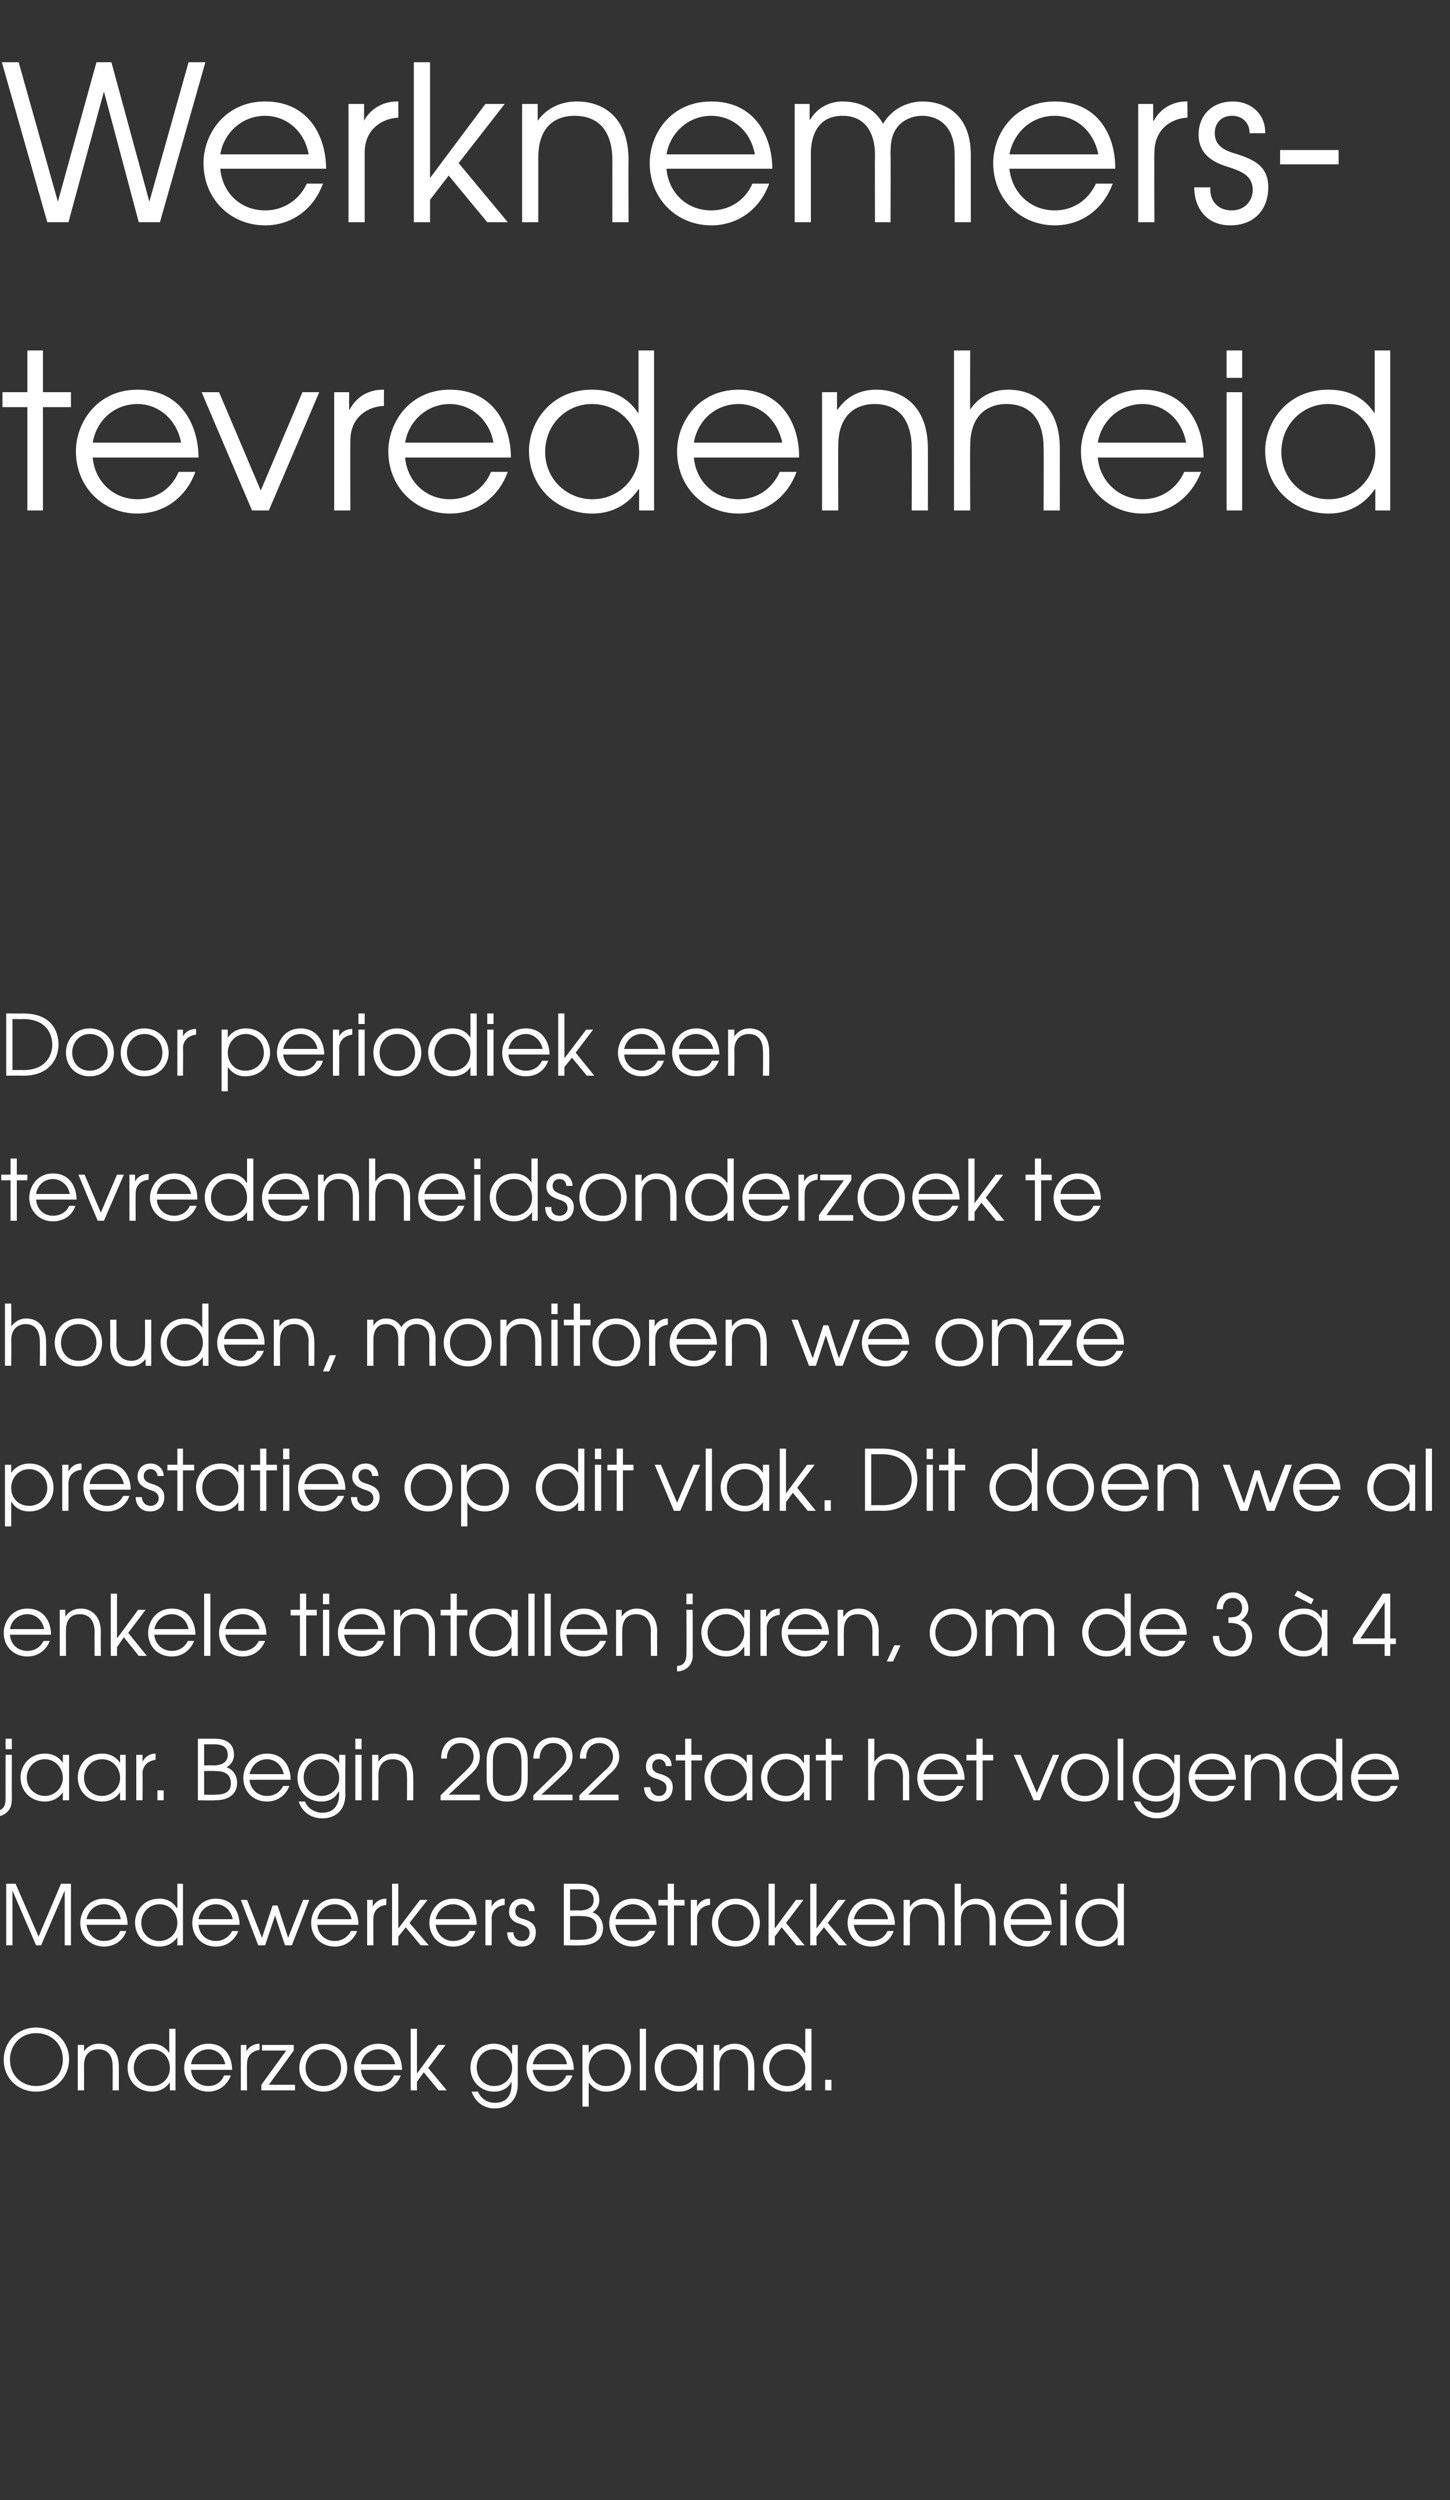<?xml version="1.0" standalone="no"?><!DOCTYPE svg PUBLIC "-//W3C//DTD SVG 1.1//EN" "http://www.w3.org/Graphics/SVG/1.1/DTD/svg11.dtd"><svg xmlns="http://www.w3.org/2000/svg" version="1.1" width="233px" height="401.6px" viewBox="0 -10 233 401.6" style="top:-10px"><rect x="0" y="-10" width="233" height="401.6" fill="#333333" stroke="none"/><desc>Werknemers- tevredenheid Door periodiek een tevredenheidsonderzoek te houden, monitoren we onze prestaties op dit v</desc><defs/><g id="Polygon8270"><path d="m11.1 320.8c0 3-2.3 5.2-5.3 5.2c-2.9 0-5.2-2.1-5.2-5.1c0-3 2.3-5.2 5.2-5.2c3 0 5.3 2.2 5.3 5.1zm-1 0c0-2.5-1.9-4.2-4.3-4.2c-2.4 0-4.2 1.8-4.2 4.3c0 2.5 1.9 4.2 4.2 4.2c2.5 0 4.3-1.8 4.3-4.3zm2.4-2.3h1v1s-.01.05 0 0c.6-.8 1.4-1.2 2.4-1.2c1.7 0 3.2 1 3.2 3.7v3.8h-1s.02-3.83 0-3.8c0-.6 0-2.8-2.3-2.8c-1 0-2.3.5-2.3 2.6c.02.01 0 4 0 4h-1v-7.3zm15.7 7.3h-.9v-1.3s-.03 0 0 0c-.7 1-1.7 1.5-2.9 1.5c-2.2 0-3.9-1.6-3.9-3.9c0-1.7 1.3-3.8 3.9-3.8c.6 0 1.9.1 2.8 1.5c.02-.04 0 0 0 0v-3.9h1v9.9zm-6.7-3.6c0 1.7 1.3 2.9 2.9 2.9c1.6 0 2.9-1.2 2.9-2.9c0-1.7-1.2-3-2.9-3c-1.6 0-2.9 1.3-2.9 3zm9.2.3c.1 1.5 1.2 2.6 2.8 2.6c1.1 0 2.1-.6 2.5-1.7h1.1c-.6 1.6-2 2.6-3.6 2.6c-2.2 0-3.9-1.6-3.9-3.8c0-1.8 1.4-3.9 3.9-3.9c2.8 0 3.8 2.3 3.8 4.2h-6.6zm5.5-.9c-.3-1.5-1.4-2.4-2.7-2.4c-1.4 0-2.6 1-2.8 2.4h5.5zm2.5-3.1h.9v1s.03.05 0 0c.4-.7 1.2-1.2 2.1-1.2c-.04.03 0 0 0 0c0 0 .04 1.02 0 1c-.9.1-2 .7-2 2.2c-.04-.02 0 4.3 0 4.3h-1v-7.3zm3.3 6.4l4-5.5h-3.9v-.9h5.1v.9l-4 5.5h4.2v.9H42v-.9zm13.8-2.7c0 2.2-1.7 3.8-3.8 3.8c-2.2 0-3.9-1.6-3.9-3.8c0-2.2 1.7-3.9 3.9-3.9c2.2 0 3.8 1.7 3.8 3.9zm-6.7 0c0 1.6 1.2 2.9 2.9 2.9c1.6 0 2.8-1.3 2.8-2.9c0-1.7-1.2-3-2.8-3c-1.7 0-2.9 1.3-2.9 3zm8.9.3c.1 1.5 1.2 2.6 2.8 2.6c1.1 0 2.1-.6 2.5-1.7h1.1c-.6 1.6-2 2.6-3.6 2.6c-2.2 0-3.9-1.6-3.9-3.8c0-1.8 1.4-3.9 3.9-3.9c2.8 0 3.8 2.3 3.8 4.2H58zm5.5-.9c-.3-1.5-1.4-2.4-2.7-2.4c-1.4 0-2.6 1-2.8 2.4h5.5zm2.5-5.7h1v7.2l3.4-4.6h1.2l-2.8 3.7l3 3.6h-1.3l-2.4-2.9l-1.1 1.5v1.4h-1v-9.9zm17.2 8.9c0 2.8-1.8 3.9-3.7 3.9c-1.8 0-3.2-1.1-3.7-2.7h1c.5 1.2 1.6 1.8 2.7 1.8c2.6 0 2.7-2.2 2.7-3v-.4s-.03-.01 0 0c-.5 1-1.5 1.6-2.8 1.6c-2.2 0-3.8-1.7-3.8-3.8c0-2.2 1.6-3.9 3.7-3.9c1.4 0 2.4.6 2.9 1.6h.1v-1.4h.9v6.3zm-6.6-2.7c0 1.6 1.1 3 2.8 3c1.7 0 2.9-1.3 2.9-2.9c0-1.7-1.4-3-3-3c-1.6 0-2.7 1.3-2.7 2.9zm9 .4c.2 1.5 1.3 2.6 2.8 2.6c1.2 0 2.1-.6 2.6-1.7h1c-.6 1.6-1.9 2.6-3.6 2.6c-2.1 0-3.8-1.6-3.8-3.8c0-1.8 1.3-3.9 3.8-3.9c2.8 0 3.8 2.3 3.8 4.2h-6.6zm5.5-.9c-.2-1.5-1.4-2.4-2.7-2.4c-1.4 0-2.5 1-2.8 2.4h5.5zm2.5-3.1h1v1.3s-.01-.05 0 0c.9-1.3 2.2-1.5 2.9-1.5c2.5 0 3.9 2 3.9 3.9c0 2.2-1.7 3.8-4 3.8c-1.7 0-2.5-1.1-2.8-1.5c.04-.03 0 0 0 0v3.9h-1v-9.9zm1 3.7c0 1.6 1.2 2.9 2.8 2.9c1.7 0 3-1.2 3-2.9c0-1.7-1.3-3-2.9-3c-1.7 0-2.9 1.4-2.9 3zm8.2-6.3h1v9.9h-1v-9.9zm10.2 9.9h-1v-1.3s-.01-.03 0 0c-.4.6-1.3 1.5-2.9 1.5c-2.2 0-3.9-1.6-3.9-3.9c0-1.7 1.3-3.8 3.9-3.8c.6 0 2 .1 2.9 1.5c-.01-.03 0 0 0 0v-1.3h1v7.3zm-6.8-3.6c0 1.7 1.4 2.9 2.9 2.9c1.6 0 2.9-1.3 2.9-2.9c0-1.7-1.2-3-2.9-3c-1.6 0-2.9 1.3-2.9 3zm8.5-3.7h.9v1s.02.05 0 0c.6-.8 1.5-1.2 2.4-1.2c1.7 0 3.2 1 3.2 3.7c.04-.03 0 3.8 0 3.8h-1s.05-3.83 0-3.8c0-.6 0-2.8-2.3-2.8c-1 0-2.3.5-2.3 2.6c.05.01 0 4 0 4h-.9v-7.3zm15.7 7.3h-1v-1.3c-.7 1-1.7 1.5-2.9 1.5c-2.2 0-3.9-1.6-3.9-3.9c0-1.7 1.3-3.8 3.9-3.8c.6 0 2 .1 2.8 1.5c.05-.04.1 0 .1 0v-3.9h1v9.9zm-6.8-3.6c0 1.7 1.3 2.9 2.9 2.9c1.6 0 2.9-1.2 2.9-2.9c0-1.7-1.2-3-2.9-3c-1.6 0-2.9 1.3-2.9 3zm9 1.9h1v1.7h-1v-1.7z" stroke="none" fill="#fff"/></g><g id="Polygon8269"><path d="m1 292.6h1.5l3.7 8.5l3.6-8.5h1.6v9.9h-1v-8.8l-3.8 8.8h-.8L2 293.7v8.8h-1v-9.9zm12.9 6.6c.2 1.5 1.3 2.6 2.8 2.6c1.2 0 2.2-.6 2.6-1.6h1c-.5 1.5-1.9 2.5-3.6 2.5c-2.1 0-3.8-1.6-3.8-3.8c0-1.8 1.3-3.9 3.8-3.9c2.8 0 3.8 2.3 3.8 4.2h-6.6zm5.5-.9c-.2-1.5-1.4-2.4-2.7-2.4c-1.4 0-2.5 1-2.8 2.4h5.5zm10 4.2h-.9v-1.3s-.02 0 0 0c-.7 1-1.7 1.5-2.9 1.5c-2.2 0-3.9-1.6-3.9-3.9c0-1.7 1.3-3.8 3.9-3.8c.6 0 1.9.1 2.8 1.5c.03-.03.1 0 .1 0v-3.9h.9v9.9zm-6.7-3.6c0 1.7 1.3 2.9 2.9 2.9c1.6 0 2.9-1.2 2.9-2.9c0-1.7-1.2-3-2.9-3c-1.6 0-2.9 1.3-2.9 3zm9.2.3c.1 1.5 1.2 2.6 2.8 2.6c1.1 0 2.1-.6 2.6-1.6h1c-.6 1.5-1.9 2.5-3.6 2.5c-2.2 0-3.8-1.6-3.8-3.8c0-1.8 1.3-3.9 3.8-3.9c2.8 0 3.8 2.3 3.8 4.2h-6.6zm5.5-.9c-.3-1.5-1.4-2.4-2.7-2.4c-1.4 0-2.6 1-2.8 2.4h5.5zm1.3-3.1h1l2.4 6.1l1.7-5.2h.8l1.7 5.2l2.4-6.1h1l-2.8 7.3h-1.1l-1.6-4.8l-1.6 4.8h-1.1l-2.8-7.3zm12.3 4c.1 1.5 1.2 2.6 2.8 2.6c1.1 0 2.1-.6 2.6-1.6h1c-.6 1.5-1.9 2.5-3.6 2.5c-2.2 0-3.8-1.6-3.8-3.8c0-1.8 1.3-3.9 3.8-3.9c2.8 0 3.8 2.3 3.8 4.2H51zm5.5-.9c-.3-1.5-1.4-2.4-2.7-2.4c-1.4 0-2.6 1-2.8 2.4h5.5zm2.5-3.1h.9v1.1s.04-.05 0 0c.4-.8 1.2-1.3 2.1-1.3c-.03.03.1 0 .1 0c0 0-.05 1.02 0 1c-1 .1-2.1.7-2.1 2.2c-.03-.01 0 4.3 0 4.3h-1v-7.3zm4-2.6h1v7.2l3.5-4.6h1.2l-2.9 3.7l3.1 3.6h-1.3l-2.4-2.9l-1.2 1.5v1.4h-1v-9.9zm7 6.6c.2 1.5 1.3 2.6 2.8 2.6c1.2 0 2.2-.6 2.6-1.6h1c-.5 1.5-1.9 2.5-3.6 2.5c-2.1 0-3.8-1.6-3.8-3.8c0-1.8 1.3-3.9 3.8-3.9c2.8 0 3.8 2.3 3.8 4.2H70zm5.5-.9c-.2-1.5-1.4-2.4-2.7-2.4c-1.4 0-2.5 1-2.8 2.4h5.5zm2.5-3.1h1v1.1s0-.05 0 0c.4-.8 1.2-1.3 2-1.3c.03.03.1 0 .1 0v1c-.9.1-2.1.7-2.1 2.2c.03-.01 0 4.3 0 4.3h-1v-7.3zm4.5 5.2c0 .7.5 1.4 1.4 1.4c.8 0 1.2-.6 1.2-1.3c0-.9-.7-1.1-1.4-1.4c-.7-.2-1.9-.6-1.9-2c0-1.2.8-2.1 2.1-2.1c1.2 0 2.1.9 2 2h-.9c0-.6-.5-1.1-1.1-1.1c-.7 0-1.1.5-1.1 1.1c0 .9.7 1.1 1.4 1.3c.9.3 1.9.7 1.9 2.1c0 1.3-.8 2.3-2.3 2.3c-1.6 0-2.3-1.1-2.3-2.3h1zm8.1-7.8h2.5c1 0 3.2.1 3.2 2.6c0 1.1-.6 1.7-1.1 2c1.2.4 1.7 1.5 1.7 2.5c0 .8-.3 2.8-3.6 2.8c0 .04-2.7 0-2.7 0v-9.9zm2.7 9c.9 0 2.6-.1 2.6-1.9c0-1.8-1.6-1.9-2.6-1.9c0-.04-1.7 0-1.7 0v3.8s1.7.04 1.7 0zm-.2-4.7c.8 0 2.3-.2 2.3-1.7c0-1.7-1.6-1.7-2.3-1.7h-1.5v3.4s1.46-.04 1.5 0zm5.8 2.3c.1 1.5 1.2 2.6 2.8 2.6c1.1 0 2.1-.6 2.6-1.6h1c-.6 1.5-1.9 2.5-3.6 2.5c-2.2 0-3.8-1.6-3.8-3.8c0-1.8 1.3-3.9 3.8-3.9c2.8 0 3.8 2.3 3.8 4.2h-6.6zm5.5-.9c-.3-1.5-1.4-2.4-2.7-2.4c-1.4 0-2.6 1-2.8 2.4h5.5zm2.9-2.2h-1.5v-.9h1.5v-2.6h1v2.6h1.7v.9h-1.7v6.4h-1v-6.4zm3.7-.9h1v1.1s-.01-.05 0 0c.4-.8 1.1-1.3 2-1.3c.02.03.1 0 .1 0v1c-.9.1-2.1.7-2.1 2.2c.02-.01 0 4.3 0 4.3h-1v-7.3zm11.1 3.7c0 2.2-1.7 3.8-3.9 3.8c-2.1 0-3.8-1.6-3.8-3.8c0-2.2 1.7-3.9 3.8-3.9c2.2 0 3.9 1.7 3.9 3.9zm-6.7 0c0 1.6 1.2 2.9 2.8 2.9c1.7 0 2.9-1.3 2.9-2.9c0-1.7-1.2-3-2.9-3c-1.6 0-2.8 1.3-2.8 3zm8.1-6.3h1v7.2l3.4-4.6h1.2l-2.8 3.7l3 3.6H128l-2.4-2.9l-1.1 1.5v1.4h-1v-9.9zm6.7 0h1v7.2l3.5-4.6h1.2l-2.9 3.7l3.1 3.6h-1.3l-2.4-2.9l-1.2 1.5v1.4h-1v-9.9zm7 6.6c.2 1.5 1.3 2.6 2.8 2.6c1.2 0 2.2-.6 2.6-1.6h1c-.5 1.5-1.9 2.5-3.6 2.5c-2.1 0-3.8-1.6-3.8-3.8c0-1.8 1.3-3.9 3.8-3.9c2.8 0 3.8 2.3 3.8 4.2h-6.6zm5.5-.9c-.2-1.5-1.4-2.4-2.7-2.4c-1.4 0-2.5 1-2.8 2.4h5.5zm2.5-3.1h1v1.1s0-.05 0 0c.6-.9 1.4-1.3 2.4-1.3c1.7 0 3.2 1.1 3.2 3.7c.02-.03 0 3.8 0 3.8h-1s.02-3.83 0-3.8c0-.6 0-2.8-2.3-2.8c-1 0-2.3.5-2.3 2.6c.03.01 0 4 0 4h-1v-7.3zm8.2-2.6h1s.02 3.65 0 3.7c.5-.7 1.3-1.3 2.4-1.3c1.7 0 3.2 1.1 3.2 3.7v3.8h-1s.02-3.83 0-3.8c0-.6 0-2.8-2.3-2.8c-1 0-2.3.5-2.3 2.6c.02.01 0 4 0 4h-1v-9.9zm9 6.6c.1 1.5 1.2 2.6 2.8 2.6c1.1 0 2.1-.6 2.5-1.6h1.1c-.6 1.5-2 2.5-3.6 2.5c-2.2 0-3.9-1.6-3.9-3.8c0-1.8 1.4-3.9 3.9-3.9c2.8 0 3.8 2.3 3.8 4.2h-6.6zm5.5-.9c-.3-1.5-1.4-2.4-2.7-2.4c-1.4 0-2.6 1-2.8 2.4h5.5zm2.5-3.1h1v7.3h-1v-7.3zm0-2.6h1v1.7h-1v-1.7zm10.2 9.9h-1v-1.3c-.7 1-1.7 1.5-2.9 1.5c-2.2 0-3.9-1.6-3.9-3.9c0-1.7 1.3-3.8 3.9-3.8c.6 0 2 .1 2.8 1.5c.04-.03.1 0 .1 0v-3.9h1v9.9zm-6.8-3.6c0 1.7 1.3 2.9 2.9 2.9c1.6 0 2.9-1.2 2.9-2.9c0-1.7-1.2-3-2.9-3c-1.6 0-2.9 1.3-2.9 3z" stroke="none" fill="#fff"/></g><g id="Polygon8268"><path d="m1.9 278.7c0 .4 0 1-.2 1.6c-.4.9-1.3 1.5-2.3 1.5v-.9c1.5-.1 1.5-1.4 1.5-2.2c-.01-.02 0-6.8 0-6.8h1s-.02 6.78 0 6.8zm-1-9.4h1v1.7h-1v-1.7zm10.2 9.9h-1v-1.3s-.01-.02 0 0c-.4.6-1.3 1.5-2.9 1.5c-2.2 0-3.9-1.6-3.9-3.9c0-1.7 1.3-3.8 3.9-3.8c.6 0 2 .1 2.9 1.5c-.01-.03 0 0 0 0v-1.3h1v7.3zm-6.8-3.6c0 1.7 1.4 2.9 2.9 2.9c1.6 0 2.9-1.3 2.9-2.9c0-1.6-1.2-3-2.9-3c-1.6 0-2.9 1.3-2.9 3zm15.9 3.6h-.9v-1.3s-.03-.02 0 0c-.4.6-1.3 1.5-2.9 1.5c-2.2 0-3.9-1.6-3.9-3.9c0-1.7 1.2-3.8 3.9-3.8c.6 0 2 .1 2.9 1.5c-.03-.03 0 0 0 0v-1.3h.9v7.3zm-6.7-3.6c0 1.7 1.3 2.9 2.9 2.9c1.6 0 2.9-1.3 2.9-2.9c0-1.6-1.2-3-2.9-3c-1.6 0-2.9 1.3-2.9 3zm8.4-3.7h1v1.1s0-.04 0 0c.4-.8 1.2-1.3 2-1.3c.03.04.1 0 .1 0v1c-.9.1-2.1.7-2.1 2.2c.03-.01 0 4.3 0 4.3h-1v-7.3zm3.4 5.7h1v1.6h-1v-1.6zm6.5-8.3h2.5c1 0 3.3.1 3.3 2.6c0 1.1-.7 1.7-1.2 2c1.2.4 1.7 1.5 1.7 2.5c0 .8-.3 2.8-3.6 2.8c.03.05-2.7 0-2.7 0v-9.9zm2.7 9c1 0 2.6-.1 2.6-1.8c0-1.9-1.6-2-2.6-2c.03-.04-1.7 0-1.7 0v3.8s1.73.05 1.7 0zm-.2-4.7c.8 0 2.3-.2 2.3-1.7c0-1.7-1.6-1.7-2.3-1.7h-1.5v3.4s1.48-.04 1.5 0zm5.8 2.3c.1 1.5 1.3 2.6 2.8 2.6c1.2 0 2.1-.6 2.6-1.6h1c-.6 1.5-1.9 2.5-3.6 2.5c-2.2 0-3.8-1.6-3.8-3.8c0-1.8 1.3-3.9 3.8-3.9c2.8 0 3.8 2.3 3.8 4.2h-6.6zm5.5-.9c-.3-1.5-1.4-2.4-2.7-2.4c-1.4 0-2.5 1-2.8 2.4h5.5zm9.9 3.2c0 2.8-1.8 3.9-3.7 3.9c-1.9 0-3.3-1.1-3.8-2.7h1c.5 1.2 1.7 1.8 2.8 1.8c2.5 0 2.7-2.2 2.7-3c-.04 0 0-.4 0-.4h-.1c-.5 1-1.4 1.6-2.8 1.6c-2.2 0-3.8-1.7-3.8-3.8c0-2.2 1.6-3.9 3.8-3.9c1.3 0 2.3.6 2.9 1.6c-.01.02 0 0 0 0v-1.4h1s-.05 6.3 0 6.3zm-6.7-2.7c0 1.7 1.2 3 2.9 3c1.6 0 2.8-1.3 2.8-2.9c0-1.7-1.3-3-2.9-3c-1.6 0-2.8 1.3-2.8 2.9zm8.3-3.6h1v7.3h-1v-7.3zm0-2.6h1v1.7h-1v-1.7zm2.7 2.6h1v1.1s0-.04 0 0c.6-.9 1.4-1.3 2.4-1.3c1.7 0 3.2 1.1 3.2 3.7c.02-.02 0 3.8 0 3.8h-1s.03-3.82 0-3.8c0-.6 0-2.8-2.3-2.8c-1 0-2.3.5-2.3 2.6c.03.01 0 4 0 4h-1v-7.3zm11 6.5s3.8-3.74 3.8-3.7c.7-.7 1.5-1.4 1.5-2.5c0-1.1-.7-2.2-2.1-2.2c-1.5 0-2.2 1.3-2.2 2.5h-.9c-.1-1.6.9-3.4 3.1-3.4c1.8 0 3.1 1.2 3.1 3.1c0 1.5-.9 2.3-1.8 3.1c0 .04-3.2 3-3.2 3h5v.9h-6.3v-.8zm7.4-5.5c0-1 .2-3.8 3.3-3.8c3.1 0 3.3 2.8 3.3 3.8v2.8c0 1-.2 3.7-3.3 3.7c-3.1 0-3.3-2.7-3.3-3.7v-2.8zm1 2.6c0 1 .1 3 2.3 3c2.1 0 2.3-2 2.3-3v-2.4c0-1.1-.2-3.1-2.3-3.1c-2.2 0-2.3 2-2.3 3.1v2.4zm6.5 2.9s3.8-3.74 3.8-3.7c.7-.7 1.5-1.4 1.5-2.5c0-1.1-.7-2.2-2.1-2.2c-1.5 0-2.2 1.3-2.2 2.5h-1c0-1.6.9-3.4 3.2-3.4c1.8 0 3.1 1.2 3.1 3.1c0 1.5-.9 2.3-1.8 3.1c-.01.04-3.2 3-3.2 3h5v.9h-6.3v-.8zm7.4 0l3.8-3.7c.8-.7 1.6-1.4 1.6-2.5c0-1.1-.8-2.2-2.2-2.2c-1.5 0-2.2 1.3-2.1 2.5h-1c-.1-1.6.9-3.4 3.2-3.4c1.7 0 3.1 1.2 3.1 3.1c0 1.5-1 2.3-1.9 3.1c.04.04-3.1 3-3.1 3h4.9v.9h-6.3v-.8zm11.4-1.3c0 .7.5 1.4 1.4 1.4c.8 0 1.2-.6 1.2-1.3c0-.9-.7-1.1-1.4-1.4c-.8-.2-1.9-.6-1.9-2c0-1.2.8-2.1 2.1-2.1c1.2 0 2.1.9 2 2h-.9c0-.6-.5-1.1-1.1-1.1c-.7 0-1.1.5-1.1 1.1c0 .9.7 1.1 1.4 1.3c.9.3 1.9.7 1.9 2.1c0 1.3-.8 2.3-2.3 2.3c-1.6 0-2.3-1.1-2.3-2.3h1zm5.6-4.3h-1.5v-.9h1.5v-2.6h1v2.6h1.7v.9h-1.7v6.4h-1v-6.4zm10.8 6.4h-.9v-1.3s-.04-.02 0 0c-.5.6-1.3 1.5-2.9 1.5c-2.2 0-3.9-1.6-3.9-3.9c0-1.7 1.2-3.8 3.9-3.8c.6 0 2 .1 2.9 1.5c-.04-.03 0 0 0 0v-1.3h.9v7.3zm-6.7-3.6c0 1.7 1.3 2.9 2.9 2.9c1.6 0 2.9-1.3 2.9-2.9c0-1.6-1.3-3-2.9-3c-1.6 0-2.9 1.3-2.9 3zm15.9 3.6h-.9v-1.3s-.06-.02-.1 0c-.4.6-1.2 1.5-2.8 1.5c-2.2 0-4-1.6-4-3.9c0-1.7 1.3-3.8 4-3.8c.6 0 2 .1 2.8 1.5c.04-.03.1 0 .1 0v-1.3h.9v7.3zm-6.8-3.6c0 1.7 1.4 2.9 3 2.9c1.6 0 2.9-1.3 2.9-2.9c0-1.6-1.3-3-2.9-3c-1.6 0-3 1.3-3 3zm9.4-2.8h-1.6v-.9h1.6v-2.6h.9v2.6h1.8v.9h-1.8v6.4h-.9v-6.4zm6.8-3.5h1s-.02 3.66 0 3.7c.5-.7 1.2-1.3 2.4-1.3c1.6 0 3.2 1.1 3.2 3.7c-.02-.02 0 3.8 0 3.8h-1s-.02-3.82 0-3.8c0-.6-.1-2.8-2.4-2.8c-1 0-2.2.5-2.2 2.6c-.02.01 0 4 0 4h-1v-9.9zm8.9 6.6c.2 1.5 1.3 2.6 2.8 2.6c1.2 0 2.1-.6 2.6-1.6h1c-.6 1.5-1.9 2.5-3.6 2.5c-2.1 0-3.8-1.6-3.8-3.8c0-1.8 1.3-3.9 3.8-3.9c2.8 0 3.8 2.3 3.8 4.2h-6.6zm5.5-.9c-.2-1.5-1.4-2.4-2.7-2.4c-1.4 0-2.5 1-2.8 2.4h5.5zm3-2.2h-1.6v-.9h1.6v-2.6h1v2.6h1.7v.9h-1.7v6.4h-1v-6.4zm6-.9h1.1l2.6 6.1l2.6-6.1h1l-3.1 7.3h-1l-3.2-7.3zm15.3 3.7c0 2.2-1.7 3.8-3.9 3.8c-2.2 0-3.8-1.6-3.8-3.8c0-2.2 1.6-3.9 3.8-3.9c2.2 0 3.9 1.7 3.9 3.9zm-6.7 0c0 1.6 1.2 2.9 2.8 2.9c1.7 0 2.9-1.3 2.9-2.9c0-1.7-1.2-3-2.9-3c-1.6 0-2.8 1.3-2.8 3zm8.1-6.3h.9v9.9h-.9v-9.9zm10 8.9c0 2.8-1.8 3.9-3.7 3.9c-1.8 0-3.2-1.1-3.7-2.7h1c.5 1.2 1.6 1.8 2.7 1.8c2.6 0 2.7-2.2 2.7-3v-.4s-.03 0 0 0c-.5 1-1.5 1.6-2.8 1.6c-2.2 0-3.8-1.7-3.8-3.8c0-2.2 1.6-3.9 3.7-3.9c1.4 0 2.4.6 2.9 1.6c.03.02.1 0 .1 0v-1.4h.9v6.3zm-6.6-2.7c0 1.7 1.1 3 2.8 3c1.7 0 2.9-1.3 2.9-2.9c0-1.7-1.4-3-2.9-3c-1.7 0-2.8 1.3-2.8 2.9zm9 .4c.2 1.5 1.3 2.6 2.8 2.6c1.2 0 2.1-.6 2.6-1.6h1c-.6 1.5-1.9 2.5-3.6 2.5c-2.1 0-3.8-1.6-3.8-3.8c0-1.8 1.3-3.9 3.8-3.9c2.8 0 3.8 2.3 3.8 4.2H192zm5.5-.9c-.2-1.5-1.4-2.4-2.7-2.4c-1.4 0-2.5 1-2.8 2.4h5.5zm2.5-3.1h1v1.1s-.01-.04 0 0c.6-.9 1.4-1.3 2.4-1.3c1.7 0 3.2 1.1 3.2 3.7v3.8h-1s.02-3.82 0-3.8c0-.6 0-2.8-2.3-2.8c-1 0-2.3.5-2.3 2.6c.02.01 0 4 0 4h-1v-7.3zm15.7 7.3h-.9v-1.3s-.03 0 0 0c-.7 1-1.7 1.5-2.9 1.5c-2.2 0-3.9-1.6-3.9-3.9c0-1.7 1.3-3.8 3.9-3.8c.6 0 1.9.1 2.8 1.5c.01-.03 0 0 0 0v-3.9h1v9.9zm-6.7-3.6c0 1.7 1.3 2.9 2.9 2.9c1.6 0 2.9-1.2 2.9-2.9c0-1.7-1.2-3-2.9-3c-1.6 0-2.9 1.3-2.9 3zm9.2.3c.1 1.5 1.2 2.6 2.8 2.6c1.1 0 2.1-.6 2.5-1.6h1.1c-.6 1.5-2 2.5-3.6 2.5c-2.2 0-3.9-1.6-3.9-3.8c0-1.8 1.4-3.9 3.9-3.9c2.8 0 3.8 2.3 3.8 4.2h-6.6zm5.5-.9c-.3-1.5-1.4-2.4-2.7-2.4c-1.4 0-2.6 1-2.8 2.4h5.5z" stroke="none" fill="#fff"/></g><g id="Polygon8267"><path d="m1.6 252.6c.1 1.5 1.2 2.6 2.8 2.6c1.2 0 2.1-.6 2.6-1.6h1c-.6 1.5-1.9 2.5-3.6 2.5c-2.2 0-3.8-1.6-3.8-3.8c0-1.8 1.3-3.9 3.8-3.9c2.8 0 3.8 2.3 3.8 4.2H1.6zm5.5-.9c-.3-1.5-1.4-2.4-2.7-2.4c-1.4 0-2.6 1-2.8 2.4h5.5zm2.5-3.1h.9v1.1s.05-.04 0 0c.6-.9 1.5-1.3 2.5-1.3c1.6 0 3.2 1.1 3.2 3.7c-.03-.02 0 3.9 0 3.9h-1s-.03-3.92 0-3.9c0-.6-.1-2.8-2.4-2.8c-1 0-2.2.5-2.2 2.6c-.02.02 0 4.1 0 4.1h-1v-7.4zm8.2-2.6h1v7.2l3.4-4.6h1.2l-2.8 3.7l3 3.7h-1.3l-2.4-3l-1.1 1.6v1.4h-1v-10zm7 6.6c.1 1.5 1.3 2.6 2.8 2.6c1.2 0 2.1-.6 2.6-1.6h1c-.6 1.5-1.9 2.5-3.6 2.5c-2.2 0-3.8-1.6-3.8-3.8c0-1.8 1.3-3.9 3.8-3.9c2.8 0 3.8 2.3 3.8 4.2h-6.6zm5.5-.9c-.3-1.5-1.4-2.4-2.7-2.4c-1.4 0-2.5 1-2.8 2.4h5.5zm2.5-5.7h1v10h-1v-10zm3.4 6.6c.2 1.5 1.3 2.6 2.8 2.6c1.2 0 2.1-.6 2.6-1.6h1c-.6 1.5-1.9 2.5-3.6 2.5c-2.1 0-3.8-1.6-3.8-3.8c0-1.8 1.3-3.9 3.8-3.9c2.8 0 3.8 2.3 3.8 4.2h-6.6zm5.5-.9c-.3-1.5-1.4-2.4-2.7-2.4c-1.4 0-2.5 1-2.8 2.4h5.5zm6.5-2.2h-1.5v-.9h1.5V246h1v2.6h1.7v.9h-1.7v6.5h-1v-6.5zm3.7-.9h1v7.4h-1v-7.4zm0-2.6h1v1.7h-1V246zm3.4 6.6c.2 1.5 1.3 2.6 2.8 2.6c1.2 0 2.2-.6 2.6-1.6h1c-.5 1.5-1.9 2.5-3.6 2.5c-2.1 0-3.8-1.6-3.8-3.8c0-1.8 1.3-3.9 3.8-3.9c2.8 0 3.8 2.3 3.8 4.2h-6.6zm5.5-.9c-.2-1.5-1.4-2.4-2.7-2.4c-1.4 0-2.5 1-2.8 2.4h5.5zm2.5-3.1h1v1.1s0-.04 0 0c.6-.9 1.4-1.3 2.4-1.3c1.7 0 3.2 1.1 3.2 3.7v3.9h-1s.02-3.92 0-3.9c0-.6 0-2.8-2.3-2.8c-1 0-2.3.5-2.3 2.6c.02.02 0 4.1 0 4.1h-1v-7.4zm9.1.9h-1.6v-.9h1.6V246h1v2.6h1.7v.9h-1.7v6.5h-1v-6.5zm10.8 6.5h-1v-1.4s0-.02 0 0c-.4.6-1.3 1.5-2.9 1.5c-2.2 0-3.9-1.6-3.9-3.9c0-1.7 1.3-3.8 3.9-3.8c.6 0 2 .1 2.9 1.5c0-.02 0 0 0 0v-1.3h1v7.4zm-6.8-3.7c0 1.7 1.4 2.9 2.9 2.9c1.6 0 2.9-1.3 2.9-2.9c0-1.6-1.2-3-2.9-3c-1.6 0-2.9 1.3-2.9 3zm8.5-6.3h1v10h-1v-10zm2.6 0h1v10h-1v-10zm3.5 6.6c.1 1.5 1.2 2.6 2.8 2.6c1.1 0 2.1-.6 2.6-1.6h1c-.6 1.5-1.9 2.5-3.6 2.5c-2.2 0-3.8-1.6-3.8-3.8c0-1.8 1.3-3.9 3.8-3.9c2.8 0 3.8 2.3 3.8 4.2H91zm5.5-.9c-.3-1.5-1.4-2.4-2.7-2.4c-1.4 0-2.6 1-2.8 2.4h5.5zm2.5-3.1h.9v1.1s.04-.04 0 0c.6-.9 1.5-1.3 2.4-1.3c1.7 0 3.3 1.1 3.3 3.7c-.04-.02 0 3.9 0 3.9h-1s-.04-3.92 0-3.9c0-.6-.1-2.8-2.4-2.8c-1 0-2.2.5-2.2 2.6c-.04.02 0 4.1 0 4.1h-1v-7.4zm12.3 6.8c0 .4.1 1-.2 1.6c-.3.9-1.3 1.5-2.3 1.5v-.9c1.5 0 1.5-1.4 1.5-2.2c.04-.01 0-6.8 0-6.8h1s.03 6.79 0 6.8zm-1-9.4h1v1.7h-1V246zm10.2 10h-.9v-1.4s-.05-.02-.1 0c-.4.6-1.2 1.5-2.8 1.5c-2.2 0-4-1.6-4-3.9c0-1.7 1.3-3.8 4-3.8c.6 0 2 .1 2.8 1.5c.05-.02.1 0 .1 0v-1.3h.9v7.4zm-6.8-3.7c0 1.7 1.4 2.9 3 2.9c1.6 0 2.9-1.3 2.9-2.9c0-1.6-1.3-3-2.9-3c-1.6 0-3 1.3-3 3zm8.5-3.7h.9v1.1s.07-.04.1 0c.4-.8 1.1-1.3 2-1.3c0 .04.1 0 .1 0c0 0-.02 1.03 0 1c-1 .1-2.1.7-2.1 2.2v4.4h-1v-7.4zm4.4 4c.1 1.5 1.3 2.6 2.8 2.6c1.2 0 2.1-.6 2.6-1.6h1c-.6 1.5-1.9 2.5-3.6 2.5c-2.2 0-3.8-1.6-3.8-3.8c0-1.8 1.3-3.9 3.8-3.9c2.8 0 3.8 2.3 3.8 4.2h-6.6zm5.5-.9c-.3-1.5-1.4-2.4-2.7-2.4c-1.4 0-2.6 1-2.8 2.4h5.5zm2.5-3.1h.9v1.1s.05-.04.1 0c.5-.9 1.4-1.3 2.4-1.3c1.6 0 3.2 1.1 3.2 3.7c-.03-.02 0 3.9 0 3.9h-1s-.02-3.92 0-3.9c0-.6-.1-2.8-2.4-2.8c-1 0-2.2.5-2.2 2.6c-.02.02 0 4.1 0 4.1h-1v-7.4zm9.1 5.7h1l-1.2 2.6h-1l1.2-2.6zm13.3-2c0 2.2-1.6 3.8-3.8 3.8c-2.2 0-3.8-1.6-3.8-3.8c0-2.2 1.6-3.9 3.8-3.9c2.2 0 3.8 1.7 3.8 3.9zm-6.7 0c0 1.6 1.2 2.9 2.9 2.9c1.7 0 2.9-1.3 2.9-2.9c0-1.7-1.2-3-2.9-3c-1.7 0-2.9 1.3-2.9 3zm8.1-3.7h1v1s.01-.05 0 0c.5-.8 1.2-1.2 2-1.2c1.6 0 2.3.9 2.5 1.4c.5-.9 1.5-1.4 2.5-1.4c1.2 0 3 .7 3 3.4c-.02-.04 0 4.2 0 4.2h-1v-4.3c0-2-1.3-2.4-2-2.4c-.7 0-1.2.3-1.5.7c-.5.5-.5 1.2-.5 1.7v4.3h-1s.02-4.26 0-4.3c0-1.4-.6-2.4-2-2.4c-2 0-2 2.1-2 2.4c.04.04 0 4.3 0 4.3h-1v-7.4zm23.3 7.4h-.9v-1.4h-.1c-.6 1-1.7 1.5-2.9 1.5c-2.1 0-3.9-1.6-3.9-3.9c0-1.7 1.3-3.8 3.9-3.8c.6 0 2 .1 2.9 1.5c-.03-.02 0 0 0 0V246h1v10zm-6.8-3.7c0 1.7 1.4 2.9 2.9 2.9c1.7 0 3-1.2 3-2.9c0-1.7-1.3-3-3-3c-1.6 0-2.9 1.3-2.9 3zm9.2.3c.2 1.5 1.3 2.6 2.8 2.6c1.2 0 2.1-.6 2.6-1.6h1c-.6 1.5-1.9 2.5-3.6 2.5c-2.1 0-3.8-1.6-3.8-3.8c0-1.8 1.3-3.9 3.8-3.9c2.8 0 3.8 2.3 3.8 4.2h-6.6zm5.5-.9c-.2-1.5-1.4-2.4-2.7-2.4c-1.4 0-2.5 1-2.8 2.4h5.5zm5.9-3.2c0-1.3.8-2.7 2.6-2.7c1.5 0 2.5 1.2 2.5 2.6c0 .6-.4 1.4-1.2 1.9c1.1.3 1.8 1.4 1.8 2.6c0 1.4-1 3.2-3.2 3.2c-2.2 0-3.1-1.8-3.1-3.3h1c0 1.4.9 2.4 2.1 2.4c1.2 0 2.2-1 2.2-2.3c0-.6-.2-2.2-2.6-2.2c.05.04-.2 0-.2 0v-.9s.38.04.4 0c1.5 0 1.8-.9 1.8-1.5c0-.9-.6-1.6-1.5-1.6c-1.1 0-1.6.9-1.6 1.8h-1zm17.8 7.5h-.9v-1.4s-.05-.02-.1 0c-.4.6-1.2 1.5-2.8 1.5c-2.2 0-4-1.6-4-3.9c0-1.7 1.3-3.8 4-3.8c.6 0 2 .1 2.8 1.5c.05-.02.1 0 .1 0v-1.3h.9v7.4zm-6.8-3.7c0 1.7 1.4 2.9 3 2.9c1.6 0 2.9-1.3 2.9-2.9c0-1.6-1.3-3-2.9-3c-1.6 0-3 1.3-3 3zm4.6-5.4l-.4.8l-2.7-1.4l.5-.8l2.6 1.4zm11.4 7.2h-5.1v-.9l4.8-7.2h1.2v7.2h.9v.9h-.9v1.9h-.9v-1.9zm0-6.7l-3.9 5.8h3.9v-5.8z" stroke="none" fill="#fff"/></g><g id="Polygon8266"><path d="m.8 225.3h1v1.3s.01-.03 0 0c.9-1.3 2.2-1.5 2.9-1.5c2.6 0 3.9 2 3.9 3.9c0 2.2-1.7 3.8-3.9 3.8c-1.8 0-2.6-1.1-2.8-1.5h-.1v3.9h-1v-9.9zm1 3.7c0 1.7 1.2 2.9 2.9 2.9c1.6 0 2.9-1.2 2.9-2.9c0-1.7-1.3-3-2.9-3c-1.7 0-2.9 1.4-2.9 3zm8.2-3.7h1v1.1s-.02-.04 0 0c.4-.8 1.1-1.3 2-1.3c.01.04.1 0 .1 0v1c-1 .1-2.1.7-2.1 2.2c.01 0 0 4.4 0 4.4h-1v-7.4zm4.4 4c.1 1.5 1.3 2.6 2.8 2.6c1.2 0 2.1-.6 2.6-1.6h1c-.6 1.6-1.9 2.5-3.6 2.5c-2.2 0-3.8-1.6-3.8-3.8c0-1.8 1.3-3.9 3.8-3.9c2.8 0 3.8 2.3 3.8 4.2h-6.6zm5.5-.9c-.3-1.5-1.4-2.4-2.7-2.4c-1.4 0-2.6 1-2.8 2.4h5.5zm2.9 2.1c0 .7.5 1.4 1.4 1.4c.8 0 1.3-.6 1.3-1.2c0-.9-.8-1.2-1.5-1.4c-.7-.3-1.9-.7-1.9-2.1c0-1.2.8-2.1 2.1-2.1c1.2 0 2.1.9 2.1 2h-1c0-.6-.5-1.1-1.1-1.1c-.7 0-1.1.5-1.1 1.1c0 .9.8 1.1 1.4 1.3c.9.3 1.9.7 1.9 2.1c0 1.3-.8 2.3-2.3 2.3c-1.5 0-2.3-1.1-2.3-2.3h1zm5.7-4.3h-1.6v-.9h1.6v-2.6h.9v2.6h1.8v.9h-1.8v6.5h-.9v-6.5zm10.7 6.5h-.9v-1.4s-.02-.01 0 0c-.4.6-1.3 1.5-2.9 1.5c-2.2 0-3.9-1.6-3.9-3.9c0-1.7 1.3-3.8 3.9-3.8c.6 0 2 .1 2.9 1.5c-.02-.02 0 0 0 0v-1.3h.9v7.4zm-6.7-3.7c0 1.7 1.3 2.9 2.9 2.9c1.6 0 2.9-1.3 2.9-2.9c0-1.6-1.2-3-2.9-3c-1.6 0-2.9 1.3-2.9 3zm9.3-2.8h-1.5v-.9h1.5v-2.6h1v2.6h1.7v.9h-1.7v6.5h-1v-6.5zm3.7-.9h1v7.4h-1v-7.4zm0-2.6h1v1.7h-1v-1.7zm3.4 6.6c.2 1.5 1.3 2.6 2.8 2.6c1.2 0 2.1-.6 2.6-1.6h1c-.6 1.6-1.9 2.5-3.6 2.5c-2.1 0-3.8-1.6-3.8-3.8c0-1.8 1.3-3.9 3.8-3.9c2.8 0 3.8 2.3 3.8 4.2h-6.6zm5.5-.9c-.3-1.5-1.4-2.4-2.7-2.4c-1.4 0-2.5 1-2.8 2.4h5.5zm3 2.1c-.1.7.4 1.4 1.3 1.4c.8 0 1.3-.6 1.3-1.2c0-.9-.7-1.2-1.4-1.4c-.8-.3-2-.7-2-2.1c0-1.2.8-2.1 2.2-2.1c1.2 0 2 .9 2 2h-1c0-.6-.4-1.1-1.1-1.1c-.7 0-1.1.5-1.1 1.1c0 .9.8 1.1 1.5 1.3c.8.3 1.9.7 1.9 2.1c0 1.3-.9 2.3-2.4 2.3c-1.5 0-2.2-1.1-2.2-2.3h1zm15.3-1.5c0 2.2-1.7 3.8-3.9 3.8c-2.1 0-3.8-1.6-3.8-3.8c0-2.2 1.6-3.9 3.8-3.9c2.2 0 3.9 1.7 3.9 3.9zm-6.7 0c0 1.7 1.2 2.9 2.8 2.9c1.7 0 2.9-1.2 2.9-2.9c0-1.7-1.2-3-2.9-3c-1.6 0-2.8 1.3-2.8 3zm8.1-3.7h.9v1.3s.03-.03 0 0c.9-1.3 2.2-1.5 2.9-1.5c2.6 0 3.9 2 3.9 3.9c0 2.2-1.7 3.8-3.9 3.8c-1.8 0-2.6-1.1-2.8-1.5c-.01-.01 0 0 0 0v3.9h-1v-9.9zm.9 3.7c0 1.7 1.2 2.9 2.9 2.9c1.6 0 2.9-1.2 2.9-2.9c0-1.7-1.2-3-2.9-3c-1.7 0-2.9 1.4-2.9 3zm18.9 3.7h-1v-1.4s.01.01 0 0c-.6 1-1.7 1.5-2.9 1.5c-2.2 0-3.9-1.6-3.9-3.9c0-1.7 1.3-3.8 3.9-3.8c.6 0 2 .1 2.9 1.5c-.04-.02 0 0 0 0v-3.9h1v10zm-6.8-3.7c0 1.7 1.4 2.9 2.9 2.9c1.7 0 2.9-1.2 2.9-2.9c0-1.7-1.2-3-2.9-3c-1.6 0-2.9 1.3-2.9 3zm8.5-3.7h1v7.4h-1v-7.4zm0-2.6h1v1.7h-1v-1.7zm3.5 3.5h-1.5v-.9h1.5v-2.6h1v2.6h1.7v.9h-1.7v6.5h-1v-6.5zm6.1-.9h1l2.6 6.1l2.6-6.1h1.1l-3.2 7.4h-1l-3.1-7.4zm8.2-2.6h1v10h-1v-10zm10.2 10h-1v-1.4s0-.01 0 0c-.4.6-1.3 1.5-2.9 1.5c-2.2 0-3.9-1.6-3.9-3.9c0-1.7 1.3-3.8 3.9-3.8c.6 0 2 .1 2.9 1.5c0-.02 0 0 0 0v-1.3h1v7.4zm-6.8-3.7c0 1.7 1.4 2.9 2.9 2.9c1.6 0 2.9-1.3 2.9-2.9c0-1.6-1.2-3-2.9-3c-1.6 0-2.9 1.3-2.9 3zm8.5-6.3h1v7.2l3.4-4.6h1.2l-2.8 3.7l3 3.7h-1.3l-2.4-2.9l-1.1 1.5v1.4h-1v-10zm7.2 8.3h1v1.7h-1V231zm6.5-8.3h2.7c4.7 0 5.7 3 5.7 5c0 2.4-1.6 5-5.6 5c0-.05-2.8 0-2.8 0v-10zm2.8 9.1c3.3 0 4.7-2.2 4.7-4.1c0-1.6-1-4.1-4.8-4.1c.04.01-1.7 0-1.7 0v8.2s1.8-.04 1.8 0zm7.1-6.5h1v7.4h-1v-7.4zm0-2.6h1v1.7h-1v-1.7zm3.5 3.5h-1.5v-.9h1.5v-2.6h1v2.6h1.7v.9h-1.7v6.5h-1v-6.5zm14.3 6.5h-.9v-1.4s-.02.01 0 0c-.7 1-1.7 1.5-2.9 1.5c-2.2 0-3.9-1.6-3.9-3.9c0-1.7 1.3-3.8 3.9-3.8c.6 0 1.9.1 2.8 1.5c.03-.02.1 0 .1 0v-3.9h.9v10zM160 229c0 1.7 1.3 2.9 2.9 2.9c1.6 0 2.9-1.2 2.9-2.9c0-1.7-1.2-3-2.9-3c-1.6 0-2.9 1.3-2.9 3zm15.8 0c0 2.2-1.6 3.8-3.8 3.8c-2.2 0-3.8-1.6-3.8-3.8c0-2.2 1.6-3.9 3.8-3.9c2.2 0 3.8 1.7 3.8 3.9zm-6.6 0c0 1.7 1.1 2.9 2.8 2.9c1.7 0 2.9-1.2 2.9-2.9c0-1.7-1.2-3-2.9-3c-1.7 0-2.8 1.3-2.8 3zm8.8.3c.1 1.5 1.2 2.6 2.8 2.6c1.1 0 2.1-.6 2.6-1.6h1c-.6 1.6-1.9 2.5-3.6 2.5c-2.2 0-3.8-1.6-3.8-3.8c0-1.8 1.3-3.9 3.8-3.9c2.8 0 3.8 2.3 3.8 4.2H178zm5.5-.9c-.3-1.5-1.4-2.4-2.7-2.4c-1.4 0-2.6 1-2.8 2.4h5.5zm2.5-3.1h.9v1.1s.05-.04 0 0c.6-.9 1.5-1.3 2.5-1.3c1.6 0 3.2 1.1 3.2 3.7c-.04-.02 0 3.9 0 3.9h-1s-.03-3.92 0-3.9c0-.6-.1-2.8-2.4-2.8c-1 0-2.2.6-2.2 2.6c-.03.02 0 4.1 0 4.1h-1v-7.4zm10.5 0h1.1l2.3 6.2l1.7-5.3h.8l1.7 5.3l2.4-6.2h1.1l-2.8 7.4h-1.2l-1.6-4.9l-1.5 4.9h-1.2l-2.8-7.4zm12.3 4c.1 1.5 1.3 2.6 2.8 2.6c1.2 0 2.1-.6 2.6-1.6h1c-.6 1.6-1.9 2.5-3.6 2.5c-2.1 0-3.8-1.6-3.8-3.8c0-1.8 1.3-3.9 3.8-3.9c2.8 0 3.8 2.3 3.8 4.2h-6.6zm5.5-.9c-.3-1.5-1.4-2.4-2.7-2.4c-1.4 0-2.5 1-2.8 2.4h5.5zm13.1 4.3h-.9v-1.4s-.04-.01 0 0c-.5.6-1.3 1.5-2.9 1.5c-2.2 0-3.9-1.6-3.9-3.9c0-1.7 1.2-3.8 3.9-3.8c.6 0 2 .1 2.9 1.5c-.04-.02 0 0 0 0v-1.3h.9v7.4zm-6.7-3.7c0 1.7 1.3 2.9 2.9 2.9c1.6 0 2.9-1.3 2.9-2.9c0-1.6-1.3-3-2.9-3c-1.6 0-2.9 1.3-2.9 3zm8.4-6.3h1v10h-1v-10z" stroke="none" fill="#fff"/></g><g id="Polygon8265"><path d="m.8 199.4h1s.04 3.67 0 3.7c.5-.7 1.3-1.3 2.4-1.3c1.7 0 3.2 1.1 3.2 3.7c.03-.01 0 3.9 0 3.9h-1s.04-3.91 0-3.9c0-.5 0-2.8-2.3-2.8c-1 0-2.3.6-2.3 2.6c.04.03 0 4.1 0 4.1h-1v-10zm15.6 6.3c0 2.2-1.6 3.8-3.8 3.8c-2.2 0-3.8-1.6-3.8-3.8c0-2.2 1.6-3.9 3.8-3.9c2.2 0 3.8 1.7 3.8 3.9zm-6.6 0c0 1.7 1.2 2.9 2.8 2.9c1.7 0 2.9-1.2 2.9-2.9c0-1.7-1.2-3-2.9-3c-1.6 0-2.8 1.3-2.8 3zm14.5 3.7h-.9v-1.1s-.04 0 0 0c-.6.8-1.5 1.2-2.4 1.2c-1.8 0-3.3-1-3.3-3.6c.04-.02 0-3.9 0-3.9h1s.03 3.88 0 3.9c0 2 1.2 2.7 2.4 2.7c1 0 2.2-.5 2.2-2.6c.03.04 0-4 0-4h1v7.4zm9.2 0h-.9V208s-.03.02 0 0c-.7 1-1.7 1.5-2.9 1.5c-2.2 0-3.9-1.6-3.9-3.9c0-1.7 1.3-3.8 3.9-3.8c.6 0 1.9.1 2.8 1.5c.01-.02 0 0 0 0v-3.9h1v10zm-6.7-3.7c0 1.7 1.3 2.9 2.9 2.9c1.6 0 2.9-1.2 2.9-2.9c0-1.7-1.2-3-2.9-3c-1.6 0-2.9 1.3-2.9 3zm9.2.3c.1 1.5 1.2 2.6 2.8 2.6c1.1 0 2.1-.6 2.5-1.6h1.1c-.6 1.6-2 2.5-3.6 2.5c-2.2 0-3.9-1.6-3.9-3.8c0-1.8 1.4-3.9 3.9-3.9c2.8 0 3.8 2.3 3.7 4.2H36zm5.5-.9c-.3-1.5-1.4-2.4-2.7-2.4c-1.4 0-2.6 1-2.8 2.4h5.5zM44 202h.9v1.1s.03-.03 0 0c.6-.9 1.5-1.3 2.4-1.3c1.7 0 3.2 1.1 3.2 3.7c.05-.01 0 3.9 0 3.9h-.9s-.05-3.91 0-3.9c0-.5-.1-2.8-2.4-2.8c-1 0-2.2.6-2.2 2.6c-.04.03 0 4.1 0 4.1h-1V202zm9 5.7h1l-1.1 2.6h-1l1.1-2.6zm6-5.7h1v1s-.02-.04 0 0c.4-.8 1.2-1.2 2-1.2c1.5 0 2.2.9 2.5 1.4c.5-.9 1.5-1.4 2.5-1.4c1.1 0 3 .7 3 3.4c-.05-.03 0 4.2 0 4.2h-1s-.04-4.25 0-4.2c0-2.1-1.3-2.5-2.1-2.5c-.6 0-1.2.3-1.5.7c-.4.6-.4 1.2-.4 1.8c-.02-.05 0 4.2 0 4.2h-1v-4.2c0-1.5-.6-2.5-2-2.5c-2 0-2 2.1-2 2.5v4.2h-1V202zm20 3.7c0 2.2-1.7 3.8-3.8 3.8c-2.2 0-3.9-1.6-3.9-3.8c0-2.2 1.7-3.9 3.9-3.9c2.2 0 3.8 1.7 3.8 3.9zm-6.7 0c0 1.7 1.2 2.9 2.9 2.9c1.6 0 2.8-1.2 2.8-2.9c0-1.7-1.2-3-2.8-3c-1.7 0-2.9 1.3-2.9 3zm8.1-3.7h1v1.1s-.01-.03 0 0c.6-.9 1.4-1.3 2.4-1.3c1.7 0 3.2 1.1 3.2 3.7v3.9h-1s.02-3.91 0-3.9c0-.5 0-2.8-2.3-2.8c-1 0-2.3.6-2.3 2.6c.02.03 0 4.1 0 4.1h-1V202zm8.2 0h1v7.4h-1V202zm0-2.6h1v1.7h-1v-1.7zm3.6 3.5h-1.6v-.9h1.6v-2.6h1v2.6h1.7v.9h-1.7v6.5h-1v-6.5zm10.7 2.8c0 2.2-1.7 3.8-3.9 3.8c-2.1 0-3.8-1.6-3.8-3.8c0-2.2 1.6-3.9 3.8-3.9c2.2 0 3.9 1.7 3.9 3.9zm-6.7 0c0 1.7 1.2 2.9 2.8 2.9c1.7 0 2.9-1.2 2.9-2.9c0-1.7-1.2-3-2.9-3c-1.6 0-2.8 1.3-2.8 3zm8.1-3.7h.9v1.1s.03-.03 0 0c.4-.8 1.2-1.3 2.1-1.3c-.04.05 0 0 0 0c0 0 .04 1.04 0 1c-.9.1-2 .7-2 2.2c-.04 0 0 4.4 0 4.4h-1V202zm4.4 4c.1 1.5 1.2 2.6 2.8 2.6c1.1 0 2.1-.6 2.5-1.6h1.1c-.6 1.6-2 2.5-3.6 2.5c-2.2 0-3.9-1.6-3.9-3.8c0-1.8 1.4-3.9 3.9-3.9c2.7 0 3.7 2.3 3.7 4.2h-6.5zm5.5-.9c-.3-1.5-1.5-2.4-2.7-2.4c-1.5 0-2.6 1-2.8 2.4h5.5zm2.4-3.1h1v1.1s.01-.03 0 0c.6-.9 1.4-1.3 2.4-1.3c1.7 0 3.2 1.1 3.2 3.7c.03-.01 0 3.9 0 3.9h-1s.04-3.91 0-3.9c0-.5 0-2.8-2.3-2.8c-1 0-2.3.6-2.3 2.6c.04.03 0 4.1 0 4.1h-1V202zm10.6 0h1l2.4 6.2l1.7-5.3h.8l1.7 5.3l2.4-6.2h1l-2.8 7.4h-1.1l-1.6-4.9l-1.6 4.9H130l-2.8-7.4zm12.3 4c.1 1.5 1.2 2.6 2.8 2.6c1.1 0 2.1-.6 2.6-1.6h1c-.6 1.6-1.9 2.5-3.6 2.5c-2.2 0-3.8-1.6-3.8-3.8c0-1.8 1.3-3.9 3.8-3.9c2.8 0 3.8 2.3 3.8 4.2h-6.6zm5.5-.9c-.3-1.5-1.4-2.4-2.7-2.4c-1.4 0-2.6 1-2.8 2.4h5.5zm13 .6c0 2.2-1.7 3.8-3.8 3.8c-2.2 0-3.9-1.6-3.9-3.8c0-2.2 1.7-3.9 3.9-3.9c2.1 0 3.8 1.7 3.8 3.9zm-6.7 0c0 1.7 1.2 2.9 2.9 2.9c1.6 0 2.8-1.2 2.8-2.9c0-1.7-1.2-3-2.8-3c-1.7 0-2.9 1.3-2.9 3zm8.1-3.7h.9v1.1s.08-.03.1 0c.5-.9 1.4-1.3 2.4-1.3c1.6 0 3.2 1.1 3.2 3.7v3.9h-1v-3.9c0-.5 0-2.8-2.3-2.8c-1.1 0-2.3.6-2.3 2.6v4.1h-1V202zm7.5 6.5l4-5.6H167v-.9h5.1v.9l-4 5.6h4.2v.9h-5.4v-.9zm7.2-2.5c.1 1.5 1.2 2.6 2.8 2.6c1.1 0 2.1-.6 2.5-1.6h1.1c-.6 1.6-2 2.5-3.6 2.5c-2.2 0-3.9-1.6-3.9-3.8c0-1.8 1.4-3.9 3.9-3.9c2.8 0 3.8 2.3 3.7 4.2h-6.5zm5.5-.9c-.3-1.5-1.5-2.4-2.7-2.4c-1.4 0-2.6 1-2.8 2.4h5.5z" stroke="none" fill="#fff"/></g><g id="Polygon8264"><path d="m1.7 179.6H.2v-.9h1.5v-2.6h1v2.6h1.7v.9H2.7v6.5h-1v-6.5zm4.1 3.1c.1 1.5 1.2 2.6 2.7 2.6c1.2 0 2.2-.6 2.6-1.6h1c-.5 1.6-1.9 2.5-3.6 2.5c-2.1 0-3.8-1.6-3.8-3.8c0-1.8 1.3-3.9 3.8-3.9c2.8 0 3.8 2.3 3.8 4.2H5.8zm5.4-.9c-.2-1.4-1.4-2.4-2.7-2.4c-1.4 0-2.5 1-2.7 2.4h5.4zm1.4-3.1h1l2.6 6.1l2.6-6.1h1.1l-3.2 7.4h-1l-3.1-7.4zm8.2 0h.9v1.1s.04-.03 0 0c.4-.8 1.2-1.2 2.1-1.2c-.03-.05.1 0 .1 0c0 0-.05.94 0 .9c-1 .1-2.1.7-2.1 2.2c-.03.01 0 4.4 0 4.4h-1v-7.4zm4.4 4c.1 1.5 1.2 2.6 2.8 2.6c1.1 0 2.1-.6 2.5-1.6h1.1c-.6 1.6-2 2.5-3.6 2.5c-2.2 0-3.9-1.6-3.9-3.8c0-1.8 1.4-3.9 3.9-3.9c2.8 0 3.8 2.3 3.7 4.2h-6.5zm5.5-.9c-.3-1.4-1.5-2.4-2.7-2.4c-1.4 0-2.6 1-2.8 2.4h5.5zm10 4.3h-1v-1.4s0 .02 0 0c-.7 1-1.7 1.5-2.9 1.5c-2.2 0-3.9-1.6-3.9-3.9c0-1.7 1.3-3.8 3.9-3.8c.6 0 2 .1 2.8 1.5h.1v-3.9h1v10zm-6.8-3.7c0 1.7 1.4 2.9 2.9 2.9c1.7 0 2.9-1.2 2.9-2.9c0-1.7-1.2-3-2.9-3c-1.6 0-2.9 1.3-2.9 3zm9.2.3c.1 1.5 1.3 2.6 2.8 2.6c1.2 0 2.1-.6 2.6-1.6h1c-.6 1.6-1.9 2.5-3.6 2.5c-2.2 0-3.8-1.6-3.8-3.8c0-1.8 1.3-3.9 3.8-3.9c2.8 0 3.8 2.3 3.8 4.2h-6.6zm5.5-.9c-.3-1.4-1.4-2.4-2.7-2.4c-1.4 0-2.5 1-2.8 2.4h5.5zm2.5-3.1h.9v1.1s.07-.03.1 0c.5-.9 1.4-1.3 2.4-1.3c1.6 0 3.2 1.1 3.2 3.7c-.02-.01 0 3.9 0 3.9h-1v-3.9c0-.5-.1-2.8-2.3-2.8c-1.1 0-2.3.6-2.3 2.6v4.1h-1v-7.4zm8.2-2.6h1s-.01 3.67 0 3.7c.5-.7 1.2-1.3 2.4-1.3c1.6 0 3.2 1.1 3.2 3.7c-.02-.01 0 3.9 0 3.9h-1v-3.9c0-.5-.1-2.8-2.4-2.8c-1 0-2.2.6-2.2 2.6v4.1h-1v-10zm8.9 6.6c.2 1.5 1.3 2.6 2.8 2.6c1.2 0 2.2-.6 2.6-1.6h1c-.5 1.6-1.9 2.5-3.6 2.5c-2.1 0-3.8-1.6-3.8-3.8c0-1.8 1.3-3.9 3.8-3.9c2.8 0 3.8 2.3 3.8 4.2h-6.6zm5.5-.9c-.2-1.4-1.4-2.4-2.7-2.4c-1.4 0-2.5 1-2.8 2.4h5.5zm2.5-3.1h1v7.4h-1v-7.4zm0-2.6h1v1.7h-1v-1.7zm10.2 10h-.9v-1.4s-.04.02 0 0c-.7 1-1.7 1.5-2.9 1.5c-2.2 0-3.9-1.6-3.9-3.9c0-1.7 1.3-3.8 3.9-3.8c.6 0 1.9.1 2.8 1.5c.01-.01 0 0 0 0v-3.9h1v10zm-6.7-3.7c0 1.7 1.3 2.9 2.9 2.9c1.6 0 2.9-1.2 2.9-2.9c0-1.7-1.2-3-2.9-3c-1.6 0-2.9 1.3-2.9 3zm8.9 1.5c-.1.8.4 1.4 1.3 1.4c.8 0 1.3-.6 1.3-1.2c0-.9-.7-1.2-1.4-1.4c-.8-.3-2-.7-2-2.1c0-1.1.8-2.1 2.2-2.1c1.2 0 2 .9 2 2h-1c0-.6-.4-1.1-1.1-1.1c-.7 0-1.1.5-1.1 1.1c0 .9.8 1.1 1.5 1.4c.8.2 1.9.6 1.9 2c0 1.3-.9 2.3-2.4 2.3c-1.5 0-2.2-1.1-2.2-2.3h1zm12.1-1.5c0 2.2-1.6 3.8-3.8 3.8c-2.2 0-3.8-1.6-3.8-3.8c0-2.2 1.6-3.9 3.8-3.9c2.2 0 3.8 1.7 3.8 3.9zm-6.6 0c0 1.7 1.1 2.9 2.8 2.9c1.7 0 2.9-1.2 2.9-2.9c0-1.7-1.2-3-2.9-3c-1.7 0-2.8 1.3-2.8 3zm8-3.7h1v1.1s.01-.03 0 0c.6-.9 1.4-1.3 2.4-1.3c1.7 0 3.2 1.1 3.2 3.7c.03-.01 0 3.9 0 3.9h-1s.03-3.91 0-3.9c0-.5 0-2.8-2.3-2.8c-1 0-2.3.6-2.3 2.6c.04.03 0 4.1 0 4.1h-1v-7.4zm15.8 7.4h-1v-1.4s-.01.02 0 0c-.7 1-1.7 1.5-2.9 1.5c-2.2 0-3.9-1.6-3.9-3.9c0-1.7 1.3-3.8 3.9-3.8c.6 0 1.9.1 2.8 1.5h.1v-3.9h1v10zm-6.8-3.7c0 1.7 1.3 2.9 2.9 2.9c1.6 0 2.9-1.2 2.9-2.9c0-1.7-1.2-3-2.9-3c-1.6 0-2.9 1.3-2.9 3zm9.2.3c.1 1.5 1.2 2.6 2.8 2.6c1.2 0 2.1-.6 2.6-1.6h1c-.6 1.6-1.9 2.5-3.6 2.5c-2.2 0-3.8-1.6-3.8-3.8c0-1.8 1.3-3.9 3.8-3.9c2.8 0 3.8 2.3 3.8 4.2h-6.6zm5.5-.9c-.3-1.4-1.4-2.4-2.7-2.4c-1.4 0-2.6 1-2.8 2.4h5.5zm2.5-3.1h.9v1.1s.05-.03 0 0c.4-.8 1.2-1.2 2.1-1.2c-.02-.05.1 0 .1 0c0 0-.04.94 0 .9c-1 .1-2.1.7-2.1 2.2c-.02.01 0 4.4 0 4.4h-1v-7.4zm3.3 6.5l4-5.6h-3.8v-.9h5v.9l-4 5.6h4.3v.9h-5.5v-.9zm13.8-2.8c0 2.2-1.6 3.8-3.8 3.8c-2.2 0-3.8-1.6-3.8-3.8c0-2.2 1.6-3.9 3.8-3.9c2.2 0 3.8 1.7 3.8 3.9zm-6.6 0c0 1.7 1.1 2.9 2.8 2.9c1.7 0 2.9-1.2 2.9-2.9c0-1.7-1.2-3-2.9-3c-1.7 0-2.8 1.3-2.8 3zm8.8.3c.1 1.5 1.2 2.6 2.8 2.6c1.1 0 2.1-.6 2.6-1.6h1c-.6 1.6-1.9 2.5-3.6 2.5c-2.2 0-3.8-1.6-3.8-3.8c0-1.8 1.3-3.9 3.8-3.9c2.8 0 3.8 2.3 3.8 4.2h-6.6zm5.5-.9c-.3-1.4-1.4-2.4-2.7-2.4c-1.4 0-2.6 1-2.8 2.4h5.5zm2.5-5.7h1v7.2l3.4-4.6h1.2l-2.8 3.7l3 3.7h-1.3l-2.4-2.9l-1.1 1.5v1.4h-1v-10zm10.7 3.5h-1.5v-.9h1.5v-2.6h1v2.6h1.7v.9h-1.7v6.5h-1v-6.5zm4.1 3.1c.1 1.5 1.2 2.6 2.8 2.6c1.1 0 2.1-.6 2.5-1.6h1.1c-.6 1.6-2 2.5-3.6 2.5c-2.2 0-3.9-1.6-3.9-3.8c0-1.8 1.4-3.9 3.9-3.9c2.7 0 3.7 2.3 3.7 4.2h-6.5zm5.5-.9c-.3-1.4-1.5-2.4-2.7-2.4c-1.5 0-2.6 1-2.8 2.4h5.5z" stroke="none" fill="#fff"/></g><g id="Polygon8263"><path d="m1 152.8s2.72.02 2.7 0c4.7 0 5.7 3 5.7 5c0 2.4-1.6 5-5.6 5c-.01-.03-2.8 0-2.8 0v-10zm2.8 9.1c3.3 0 4.6-2.1 4.6-4.1c0-1.6-.9-4.1-4.7-4.1c.02.02-1.7 0-1.7 0v8.2s1.79-.03 1.8 0zm14.5-2.8c0 2.2-1.7 3.8-3.9 3.8c-2.2 0-3.8-1.6-3.8-3.8c0-2.2 1.6-3.9 3.8-3.9c2.2 0 3.9 1.7 3.9 3.9zm-6.7 0c0 1.7 1.2 2.9 2.8 2.9c1.7 0 2.9-1.2 2.9-2.9c0-1.7-1.2-3-2.9-3c-1.6 0-2.8 1.3-2.8 3zm15.5 0c0 2.2-1.7 3.8-3.9 3.8c-2.2 0-3.8-1.6-3.8-3.8c0-2.2 1.6-3.9 3.8-3.9c2.2 0 3.9 1.7 3.9 3.9zm-6.7 0c0 1.7 1.2 2.9 2.8 2.9c1.7 0 2.9-1.2 2.9-2.9c0-1.7-1.2-3-2.9-3c-1.6 0-2.8 1.3-2.8 3zm8.1-3.7h.9v1.1s.02-.02 0 0c.4-.8 1.2-1.2 2-1.2c.05-.04.1 0 .1 0c0 0 .03.95 0 .9c-.9.1-2.1.7-2.1 2.2c.05.01 0 4.4 0 4.4h-.9v-7.4zm7.1 0h1v1.3s0-.02 0 0c.9-1.3 2.2-1.5 2.9-1.5c2.6 0 3.9 2.1 3.9 3.9c0 2.2-1.7 3.8-4 3.8c-1.7 0-2.5-1.1-2.8-1.5c.05 0 0 0 0 0v3.9h-1v-9.9zm1 3.7c0 1.7 1.2 2.9 2.8 2.9c1.7 0 3-1.2 3-2.9c0-1.7-1.3-3-2.9-3c-1.7 0-2.9 1.4-2.9 3zm8.9.3c.2 1.5 1.3 2.6 2.8 2.6c1.2 0 2.2-.6 2.6-1.6h1c-.5 1.6-1.9 2.5-3.6 2.5c-2.1 0-3.8-1.6-3.8-3.8c0-1.8 1.3-3.9 3.8-3.9c2.8 0 3.8 2.4 3.8 4.2h-6.6zm5.5-.9c-.2-1.4-1.4-2.4-2.7-2.4c-1.4 0-2.5 1-2.8 2.4h5.5zm2.5-3.1h1v1.1s0-.02 0 0c.4-.8 1.2-1.2 2-1.2c.03-.04.1 0 .1 0c0 0 .01.95 0 .9c-.9.1-2.1.7-2.1 2.2c.02.01 0 4.4 0 4.4h-1v-7.4zm4.1 0h1v7.4h-1v-7.4zm0-2.6h1v1.7h-1v-1.7zm10.1 6.3c0 2.2-1.7 3.8-3.9 3.8c-2.1 0-3.8-1.6-3.8-3.8c0-2.2 1.6-3.9 3.8-3.9c2.2 0 3.9 1.7 3.9 3.9zm-6.7 0c0 1.7 1.2 2.9 2.8 2.9c1.7 0 2.9-1.2 2.9-2.9c0-1.7-1.2-3-2.9-3c-1.6 0-2.8 1.3-2.8 3zm15.6 3.7h-1v-1.4s.01.02 0 0c-.6 1-1.7 1.5-2.9 1.5c-2.2 0-3.9-1.6-3.9-3.9c0-1.7 1.3-3.8 3.9-3.8c.6 0 2 .1 2.9 1.5c-.04-.01 0 0 0 0v-3.9h1v10zm-6.8-3.7c0 1.7 1.4 2.9 2.9 2.9c1.7 0 2.9-1.2 2.9-2.9c0-1.7-1.2-3-2.9-3c-1.6 0-2.9 1.3-2.9 3zm8.5-3.7h1v7.4h-1v-7.4zm0-2.6h1v1.7h-1v-1.7zm3.4 6.6c.1 1.5 1.3 2.6 2.8 2.6c1.2 0 2.1-.6 2.6-1.6h1c-.6 1.6-1.9 2.5-3.6 2.5c-2.2 0-3.8-1.6-3.8-3.8c0-1.8 1.3-3.9 3.8-3.9c2.8 0 3.8 2.4 3.8 4.2h-6.6zm5.5-.9c-.3-1.4-1.4-2.4-2.7-2.4c-1.4 0-2.5 1-2.8 2.4h5.5zm2.5-5.7h1v7.2l3.5-4.6h1.1l-2.8 3.7l3 3.7h-1.2l-2.4-2.9l-1.2 1.5v1.4h-1v-10zm10.6 6.6c.1 1.5 1.3 2.6 2.8 2.6c1.2 0 2.1-.6 2.6-1.6h1c-.6 1.6-1.9 2.5-3.6 2.5c-2.1 0-3.8-1.6-3.8-3.8c0-1.8 1.3-3.9 3.8-3.9c2.8 0 3.8 2.4 3.8 4.2h-6.6zm5.5-.9c-.3-1.4-1.4-2.4-2.7-2.4c-1.4 0-2.5 1-2.8 2.4h5.5zm3.3.9c.1 1.5 1.2 2.6 2.8 2.6c1.1 0 2.1-.6 2.5-1.6h1.1c-.6 1.6-2 2.5-3.6 2.5c-2.2 0-3.9-1.6-3.9-3.8c0-1.8 1.4-3.9 3.9-3.9c2.7 0 3.7 2.4 3.7 4.2h-6.5zm5.5-.9c-.3-1.4-1.5-2.4-2.7-2.4c-1.5 0-2.6 1-2.8 2.4h5.5zm2.4-3.1h1v1.1s.01-.02 0 0c.6-.9 1.5-1.3 2.4-1.3c1.7 0 3.2 1.1 3.2 3.7c.03 0 0 3.9 0 3.9h-1s.04-3.9 0-3.9c0-.5 0-2.8-2.3-2.8c-1 0-2.3.6-2.3 2.6c.04.03 0 4.1 0 4.1h-1v-7.4z" stroke="none" fill="#fff"/></g><g id="Polygon8262"><path d="m4.4 55.4h-4V53h4v-6.7h2.5v6.7h4.5v2.4H6.9V72H4.4V55.4zm10.5 8.1c.3 3.7 3.2 6.7 7.2 6.7c3 0 5.5-1.7 6.6-4.4h2.7c-1.5 4.1-5 6.7-9.3 6.7c-5.6 0-9.9-4.3-9.9-10c0-4.6 3.4-9.9 9.9-9.9c7.2 0 9.8 6 9.8 10.9h-17zm14.2-2.4c-.7-3.8-3.7-6.2-7-6.2c-3.7 0-6.6 2.6-7.2 6.2h14.2zm3.3-8.1h2.8l6.7 15.8L48.6 53h2.7l-8.1 19h-2.7l-8.1-19zm21.3 0h2.4v2.8s.11-.03.1 0c1-2 3-3.2 5.3-3.2h.2s-.03 2.58 0 2.6c-2.5.1-5.4 1.7-5.4 5.6c-.02-.02 0 11.2 0 11.2h-2.6v-19zm11.4 10.5c.3 3.7 3.2 6.7 7.2 6.7c3 0 5.5-1.7 6.6-4.4h2.7c-1.5 4.1-5 6.7-9.3 6.7c-5.6 0-9.9-4.3-9.9-10c0-4.6 3.4-9.9 9.9-9.9c7.2 0 9.8 6 9.8 10.9h-17zm14.2-2.4c-.7-3.8-3.7-6.2-7-6.2c-3.6 0-6.6 2.6-7.2 6.2h14.2zM105.1 72h-2.4v-3.4s-.07-.04-.1 0c-1.7 2.5-4.3 3.9-7.4 3.9c-5.7 0-10.2-4.3-10.2-10.1c0-4.4 3.4-9.8 10.1-9.8c1.6 0 5.1.2 7.4 3.7c-.01.03.1 0 .1 0v-10h2.5V72zm-17.5-9.4c0 4.4 3.5 7.6 7.6 7.6c4.2 0 7.5-3.3 7.5-7.5c0-4.4-3.2-7.8-7.6-7.8c-4.1 0-7.5 3.3-7.5 7.7zm23.9.9c.3 3.7 3.2 6.7 7.2 6.7c3 0 5.4-1.7 6.6-4.4h2.7c-1.5 4.1-5 6.7-9.3 6.7c-5.6 0-9.9-4.3-9.9-10c0-4.6 3.4-9.9 9.9-9.9c7.2 0 9.8 6 9.7 10.9h-16.9zm14.2-2.4c-.8-3.8-3.7-6.2-7-6.2c-3.7 0-6.6 2.6-7.2 6.2h14.2zm6.4-8.1h2.4v2.8s.09-.03.1 0c1.5-2.2 3.7-3.2 6.2-3.2c4.3 0 8.3 2.7 8.3 9.4c.02.03 0 10 0 10h-2.6s.04-9.97 0-10c0-1.4-.1-7.1-6-7.1c-2.6 0-5.8 1.4-5.8 6.7c-.04.01 0 10.4 0 10.4h-2.6v-19zm21.2-6.7h2.6s-.04 9.47 0 9.5c1.2-1.8 3.2-3.2 6.1-3.2c4.3 0 8.3 2.7 8.3 9.4c.01.03 0 10 0 10h-2.6s.04-9.97 0-10c0-1.4-.1-7.1-6-7.1c-2.6 0-5.8 1.4-5.8 6.7c-.04.01 0 10.4 0 10.4h-2.6V46.3zm23.1 17.2c.3 3.7 3.3 6.7 7.2 6.7c3 0 5.5-1.7 6.7-4.4h2.7c-1.6 4.1-5 6.7-9.4 6.7c-5.5 0-9.9-4.3-9.9-10c0-4.6 3.5-9.9 9.9-9.9c7.2 0 9.8 6 9.8 10.9h-17zm14.2-2.4c-.7-3.8-3.6-6.2-7-6.2c-3.6 0-6.6 2.6-7.2 6.2h14.2zm6.5-8.1h2.5v19h-2.5v-19zm0-6.7h2.5v4.4h-2.5v-4.4zM223.4 72H221v-3.4s-.07-.04-.1 0c-1.7 2.5-4.3 3.9-7.4 3.9c-5.7 0-10.2-4.3-10.2-10.1c0-4.4 3.4-9.8 10.1-9.8c1.6 0 5.1.2 7.4 3.7c-.01.03.1 0 .1 0v-10h2.5V72zm-17.5-9.4c0 4.4 3.5 7.6 7.6 7.6c4.2 0 7.5-3.3 7.5-7.5c0-4.4-3.2-7.8-7.6-7.8c-4.1 0-7.5 3.3-7.5 7.7z" stroke="none" fill="#ffffff"/></g><g id="Polygon8261"><path d="m.3 0h2.7l6.3 22.4L15.5 0h2.4L24 22.4L30.3 0h2.7l-7.3 25.7h-3.4l-5.6-21l-5.7 21H7.6L.3 0zm35.1 17.1c.3 3.8 3.2 6.7 7.2 6.7c3 0 5.5-1.7 6.7-4.3h2.6c-1.5 4.1-5 6.7-9.3 6.7c-5.6 0-9.9-4.3-9.9-10c0-4.7 3.5-9.9 9.9-9.9c7.2 0 9.8 5.9 9.8 10.8h-17zm14.2-2.3c-.7-3.9-3.7-6.2-7-6.2c-3.6 0-6.6 2.6-7.2 6.2h14.2zM56 6.7h2.5v2.7s.04.05 0 0c1-1.9 3-3.1 5.3-3.1h.2v2.6c-2.4.1-5.4 1.7-5.4 5.6v11.2H56v-19zM66.5 0h2.6v18.6L78 6.7h3.1l-7.4 9.5l7.9 9.5h-3.3l-6.2-7.5l-3 3.9v3.6h-2.6V0zm17.4 6.7h2.5v2.7s.04.05 0 0c1.5-2.1 3.8-3.1 6.3-3.1c4.3 0 8.3 2.6 8.3 9.4c-.04 0 0 10 0 10h-2.6s-.01-10 0-10c0-1.4-.1-7.1-6.1-7.1c-2.6 0-5.8 1.3-5.8 6.7v10.4h-2.6v-19zm23.2 10.4c.3 3.8 3.2 6.7 7.2 6.7c3 0 5.5-1.7 6.6-4.3h2.7c-1.5 4.1-5 6.7-9.3 6.7c-5.6 0-9.9-4.3-9.9-10c0-4.7 3.4-9.9 9.9-9.9c7.2 0 9.8 5.9 9.8 10.8h-17zm14.2-2.3c-.7-3.9-3.7-6.2-7-6.2c-3.6 0-6.6 2.6-7.2 6.2h14.2zm6.4-8.1h2.4v2.5s.12-.03.1 0c1.2-2 3.2-2.9 5.2-2.9c4 0 5.8 2.3 6.5 3.6c1.3-2.3 3.8-3.6 6.4-3.6c3 0 7.7 1.6 7.7 8.6v10.8h-2.6s.02-10.87 0-10.9c0-5.2-3.3-6.2-5.2-6.2c-1.6 0-3.1.7-3.9 1.7c-1.2 1.4-1.2 3.2-1.2 4.5c.04.03 0 10.9 0 10.9h-2.5s-.03-10.87 0-10.9c0-3.6-1.7-6.2-5.2-6.2c-5.2 0-5.1 5.4-5.1 6.2v10.9h-2.6v-19zm34.5 10.4c.4 3.8 3.3 6.7 7.3 6.7c3 0 5.4-1.7 6.6-4.3h2.7c-1.5 4.1-5 6.7-9.3 6.7c-5.6 0-9.9-4.3-9.9-10c0-4.7 3.4-9.9 9.9-9.9c7.2 0 9.8 5.9 9.7 10.8h-17zm14.3-2.3c-.8-3.9-3.7-6.2-7-6.2c-3.7 0-6.6 2.6-7.3 6.2h14.3zm6.4-8.1h2.4v2.7s.09.05.1 0c1-1.9 3-3.1 5.2-3.1h.2s.04 2.56 0 2.6c-2.4.1-5.3 1.7-5.3 5.6c-.04-.05 0 11.2 0 11.2h-2.6v-19zm11.6 13.4c-.2 2 1.1 3.7 3.4 3.7c2.2 0 3.4-1.6 3.4-3.3c0-2.3-1.9-3-3.7-3.6c-2-.6-5-1.7-5-5.3c0-3 2.1-5.3 5.5-5.3c3.1 0 5.3 2.2 5.2 5.1h-2.5c0-1.7-1.2-2.8-2.8-2.8c-1.8 0-2.8 1.2-2.8 2.8c0 2.2 1.9 2.9 3.7 3.4c2.3.8 4.9 1.7 4.9 5.3c0 3.5-2.2 6.1-6.1 6.1c-3.9 0-5.8-2.9-5.8-6.1h2.6zm20.6-6v2.3h-9.4v-2.3h9.4z" stroke="none" fill="#ffffff"/></g></svg>